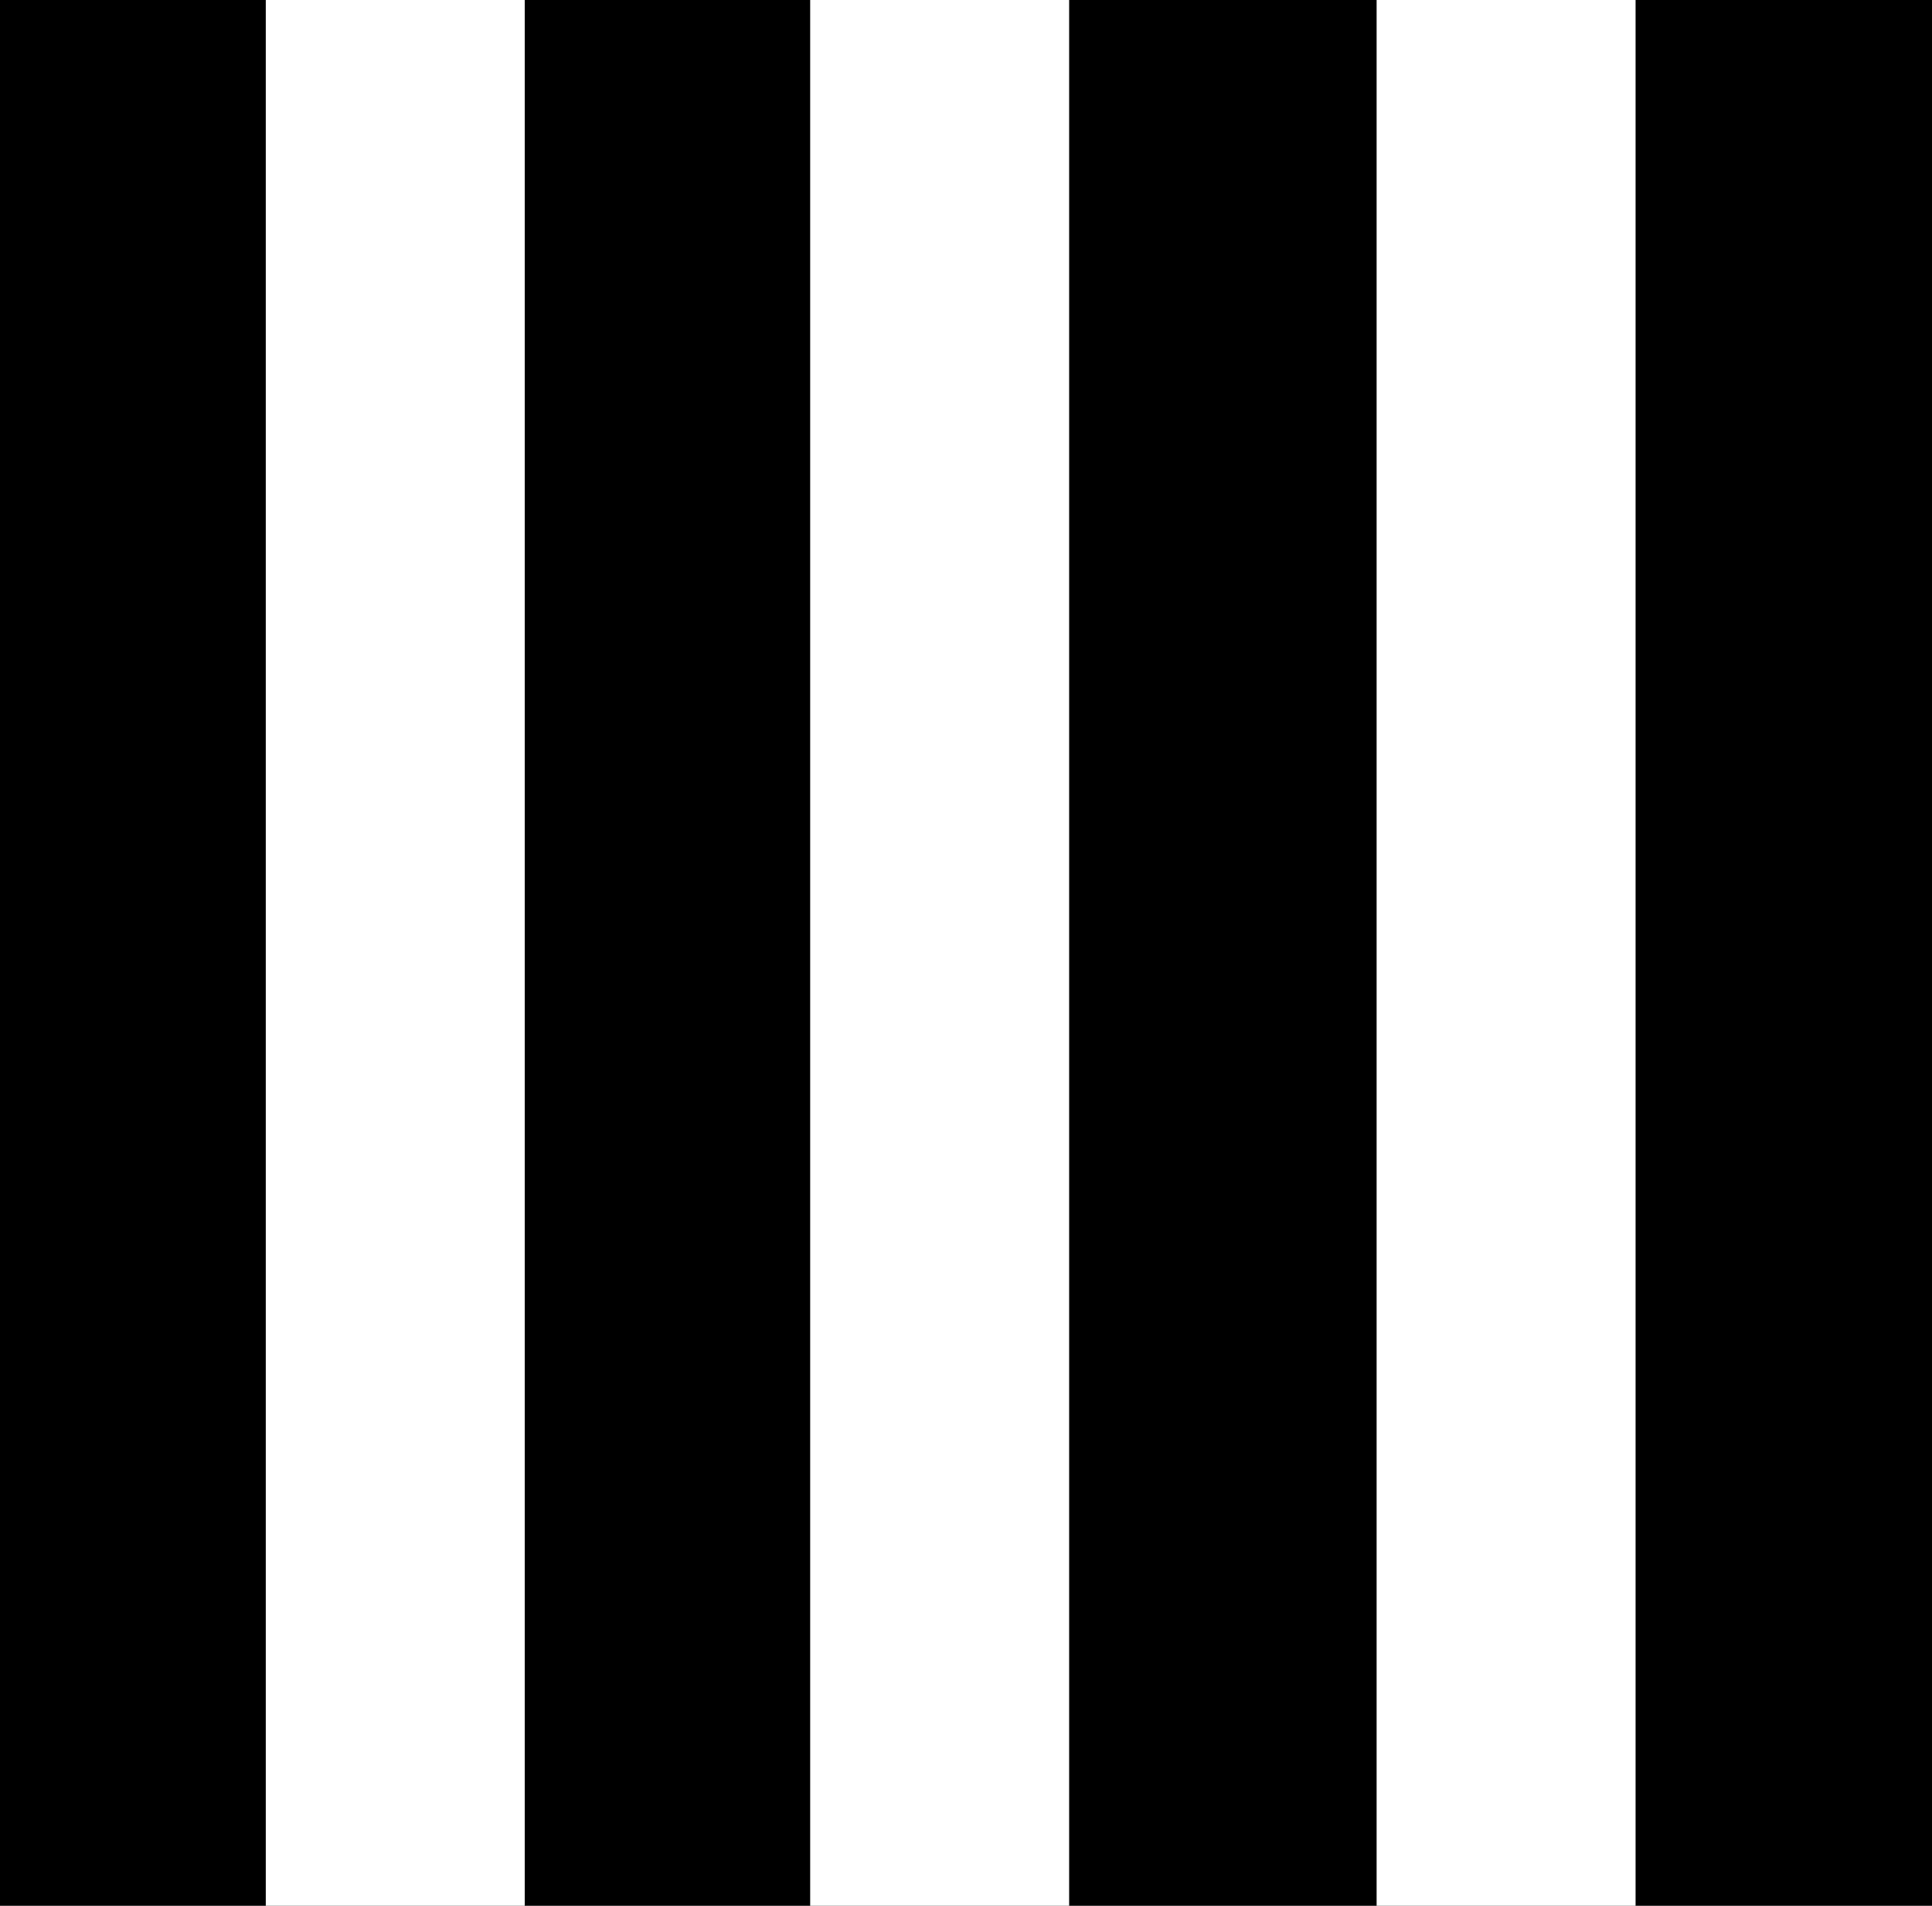 <?xml version="1.0" encoding="UTF-8"?>
<svg id="Layer_2" data-name="Layer 2" xmlns="http://www.w3.org/2000/svg" viewBox="0 0 73.963 72.949">
  <defs>
    <style>
      .cls-1, .cls-2 {
        stroke-width: 0px;
      }

      .cls-2 {
        fill: #fff;
      }
    </style>
  </defs>
  <g id="Layer_1-2" data-name="Layer 1">
    <g>
      <rect class="cls-1" width="73.963" height="72.949"/>
      <rect class="cls-2" x="10.175" width="9.914" height="72.949"/>
      <rect class="cls-2" x="31.016" width="9.914" height="72.949"/>
      <rect class="cls-2" x="52.701" width="9.914" height="72.949"/>
    </g>
  </g>
</svg>